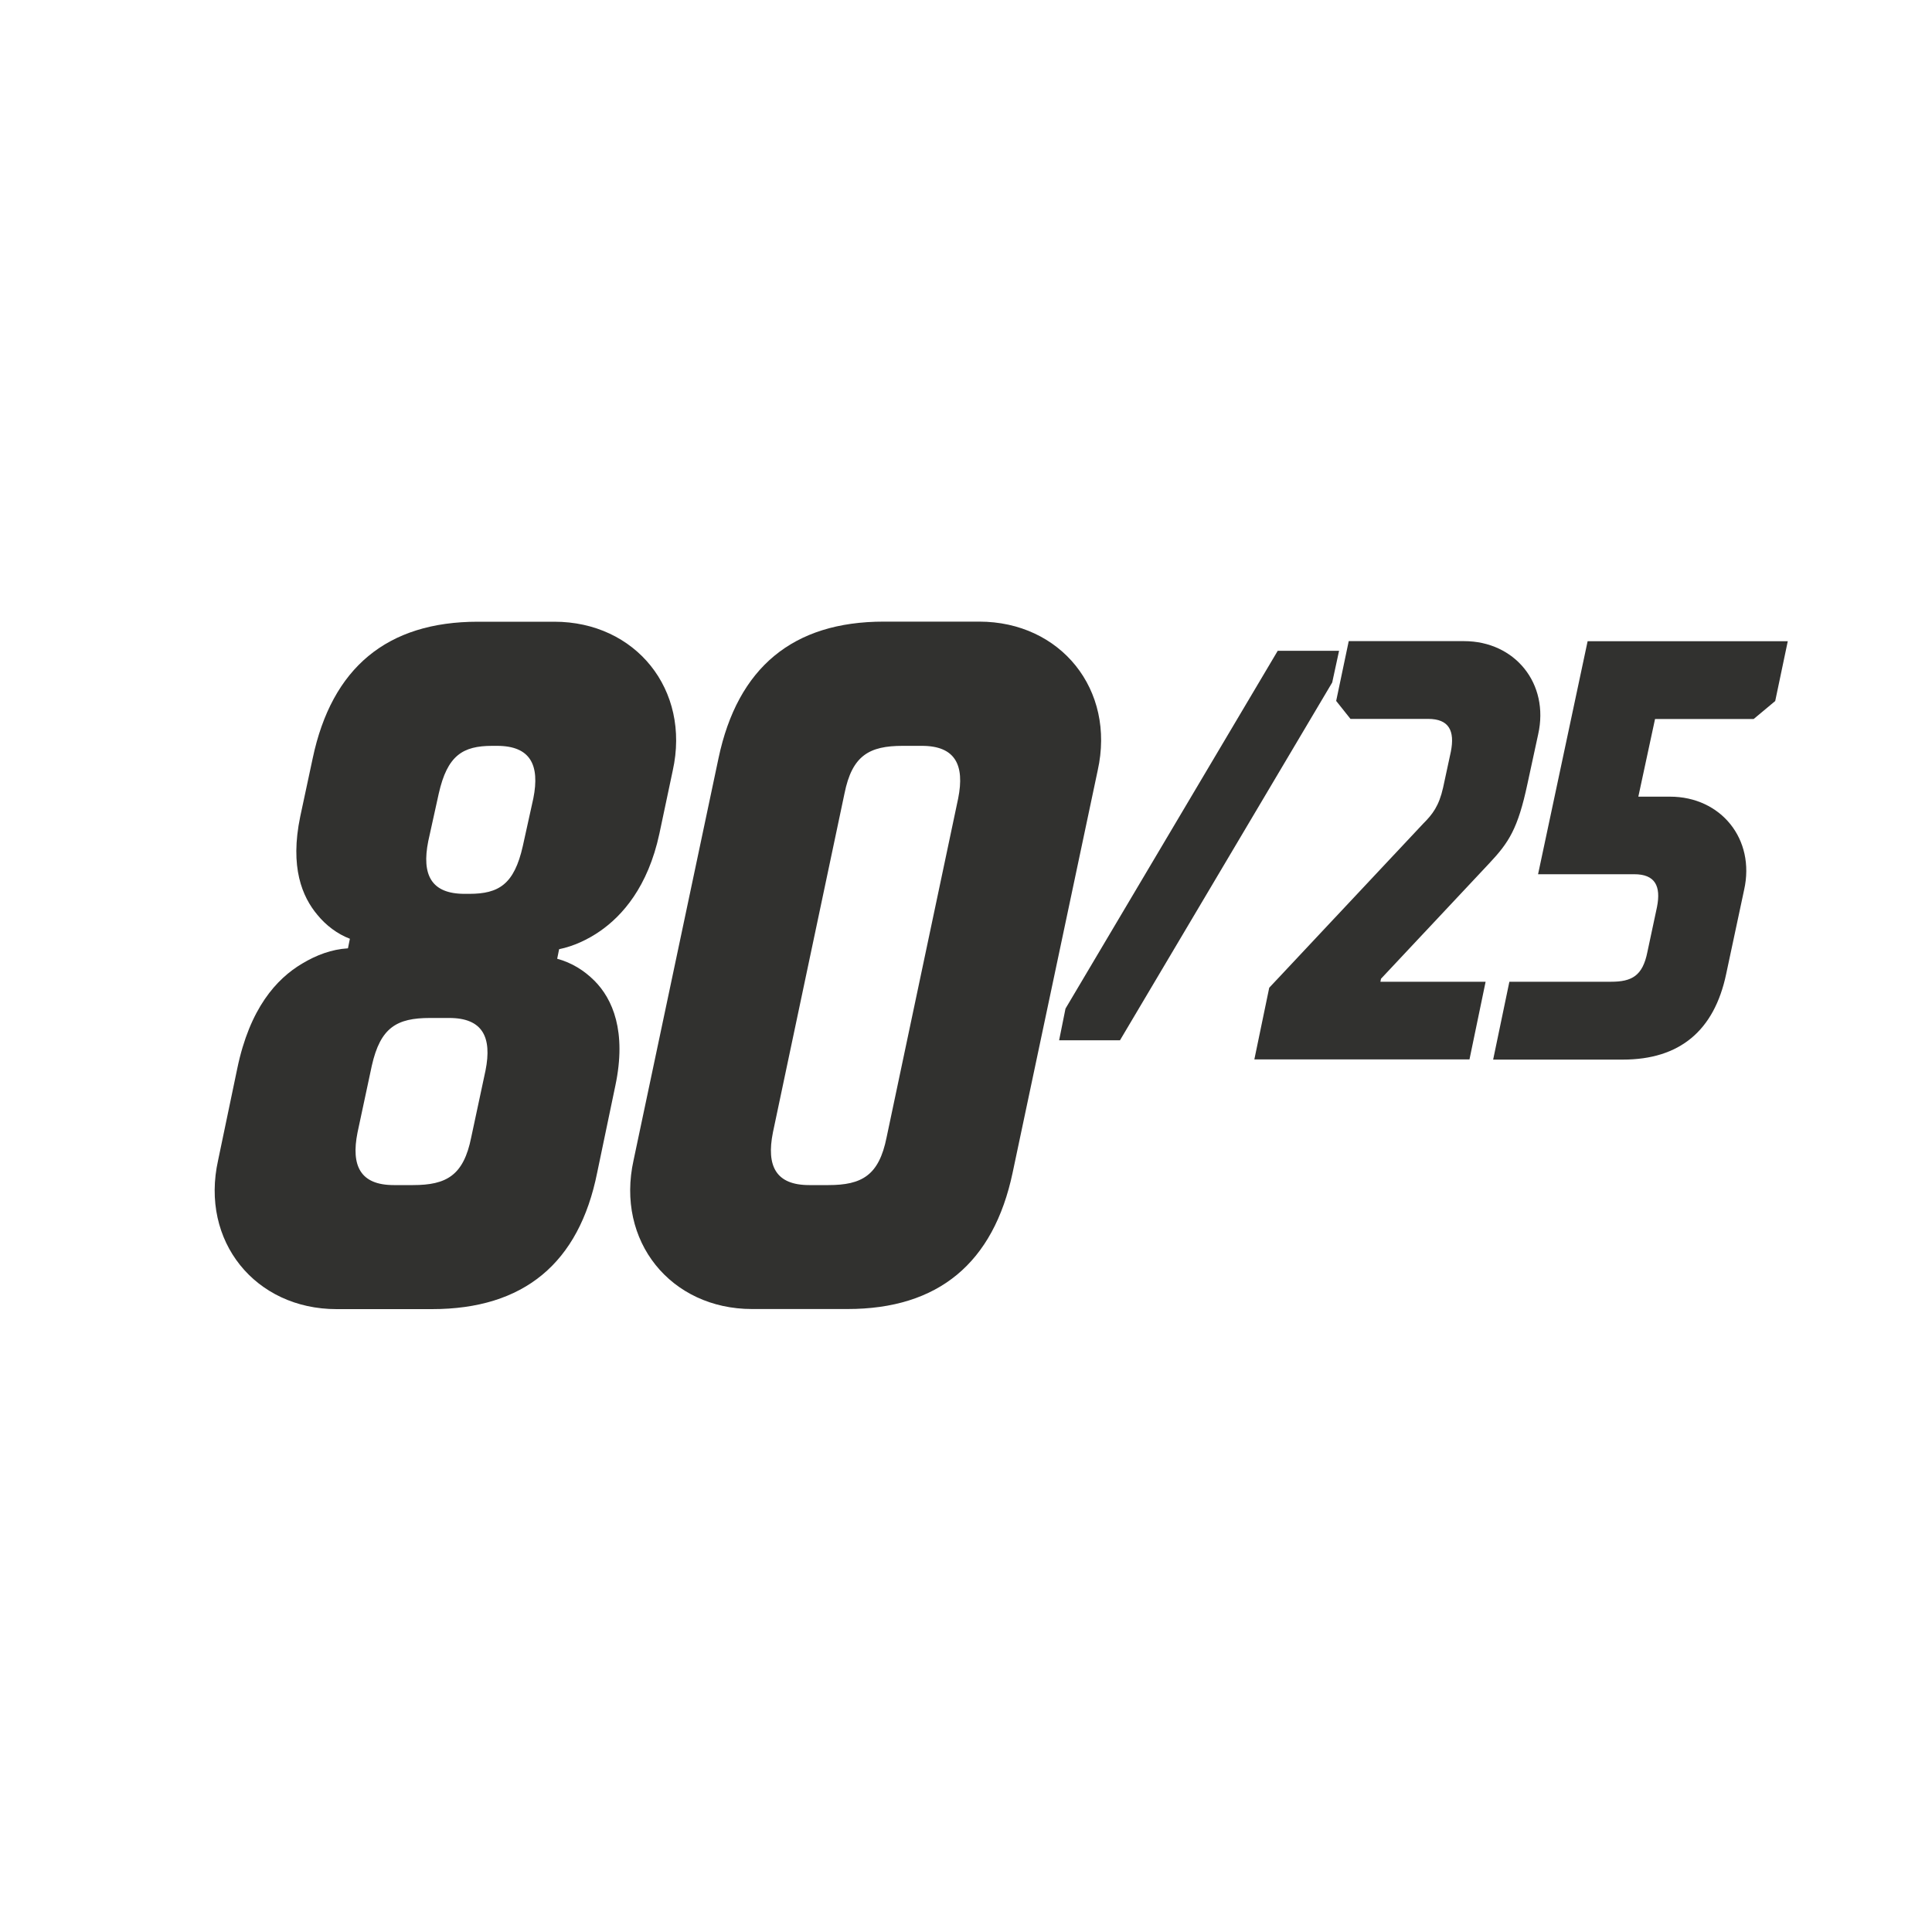 <svg xmlns="http://www.w3.org/2000/svg" xmlns:xlink="http://www.w3.org/1999/xlink" id="Ebene_1" x="0px" y="0px" viewBox="0 0 200 200" style="enable-background:new 0 0 200 200;" xml:space="preserve"><style type="text/css">	.st0{fill:#31312F;}</style><g>	<g>		<path class="st0" d="M24.56,110.62c1.29-6.23,4.05-9.29,6.72-10.87c1.48-0.89,3.06-1.48,4.74-1.58l0.2-0.99   c-1.29-0.49-2.47-1.38-3.36-2.47c-1.58-1.88-2.87-4.94-1.78-10.18l1.29-6.03c1.98-9.39,7.71-14.14,17.1-14.14h7.91   c8.4,0,14.13,7.02,12.26,15.42l-1.38,6.52c-1.19,5.54-3.86,8.5-6.13,10.08c-1.28,0.89-2.77,1.58-4.25,1.88l-0.2,0.99   c1.48,0.4,2.77,1.19,3.85,2.27c1.88,1.88,3.36,5.24,2.17,10.87l-1.88,9c-1.88,9.39-7.61,14.13-17.1,14.13h-9.88   c-8.4,0-14.14-7.02-12.26-15.42L24.56,110.62z M42.75,122.68c3.46,0,5.24-0.99,6.03-4.94l1.48-6.92c0.69-3.46-0.3-5.44-3.76-5.44   h-1.98c-3.46,0-5.14,0.99-6.03,4.94l-1.48,6.92c-0.69,3.46,0.3,5.44,3.76,5.44H42.75z M48.58,92.53c3.06,0,4.65-0.99,5.54-4.94   l1.09-4.94c0.69-3.46-0.3-5.44-3.76-5.44h-0.49c-3.06,0-4.65,0.99-5.54,4.94l-1.09,4.94c-0.69,3.46,0.3,5.44,3.76,5.44H48.58z"></path>		<path class="st0" d="M74.38,78.49c1.98-9.39,7.71-14.14,17.1-14.14h9.89c8.4,0,14.14,7.02,12.26,15.42l-8.8,41.61   c-1.98,9.39-7.71,14.13-17.1,14.13h-9.88c-8.4,0-14.13-7.02-12.26-15.42L74.38,78.49z M85.75,122.68c3.46,0,5.24-0.99,6.03-4.94   l7.41-35.09c0.69-3.46-0.3-5.44-3.76-5.44h-1.98c-3.46,0-5.24,0.99-6.03,4.94l-7.41,35.09c-0.69,3.46,0.3,5.44,3.76,5.44H85.75z"></path>	</g></g><g>	<g>		<path class="st0" d="M110.3,104.41l21.97-37.04h6.35l-0.71,3.28l-21.97,37.04h-6.3L110.3,104.41z"></path>		<path class="st0" d="M131.39,102.25l15.96-17.01c0.93-0.93,1.61-1.79,2.04-3.71l0.8-3.71c0.43-2.17-0.19-3.4-2.35-3.4h-8.04   l-1.48-1.86l1.3-6.19h11.94c5.26,0,8.85,4.39,7.67,9.65l-1.11,5.13c-0.99,4.64-1.92,6.06-3.96,8.23l-11.2,11.94l-0.06,0.31h10.89   l-1.67,8.04h-22.27L131.39,102.25z"></path>		<path class="st0" d="M156.25,101.63h10.52c2.17,0,3.28-0.62,3.77-3.09l0.99-4.64c0.43-2.17-0.19-3.4-2.35-3.4h-9.96l5.13-24.12   h20.72l-1.3,6.19l-2.23,1.86h-10.21l-1.73,8.04h3.28c5.26,0,8.85,4.39,7.67,9.65l-1.86,8.72c-1.24,5.88-4.83,8.85-10.7,8.85   h-13.42L156.25,101.63z"></path>	</g></g></svg>
